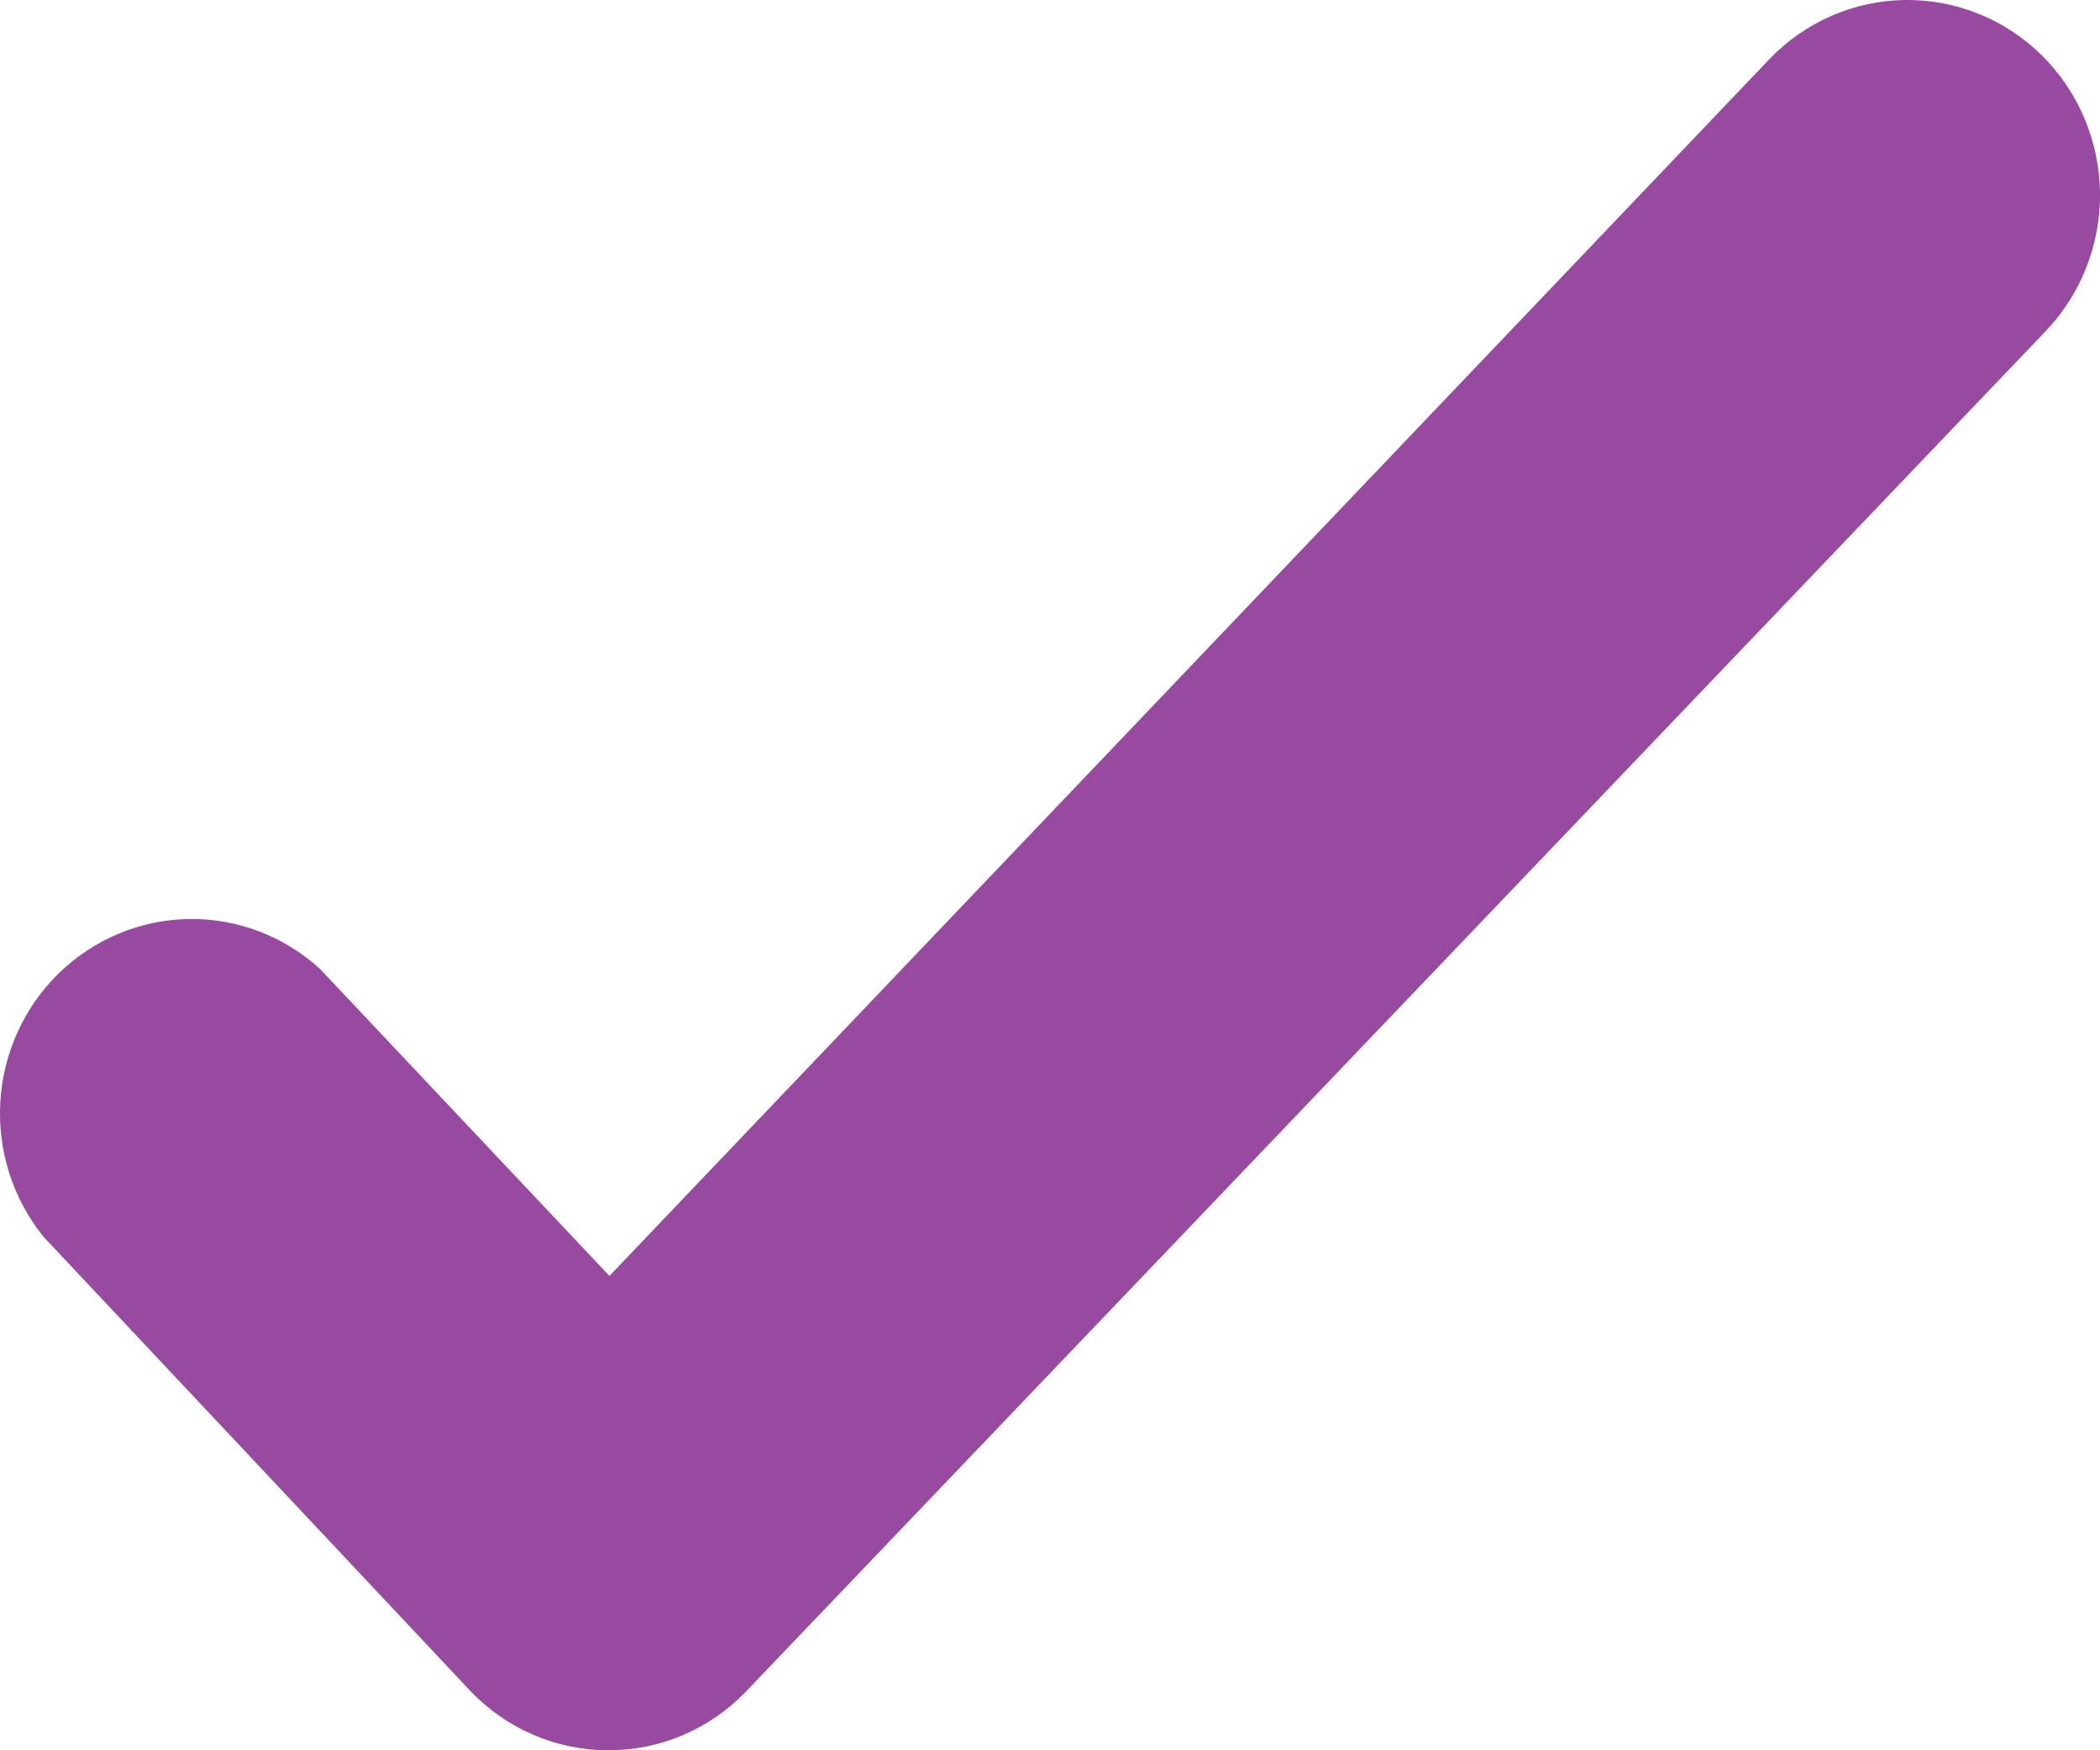 <?xml version="1.0" encoding="UTF-8"?> <svg xmlns="http://www.w3.org/2000/svg" width="48" height="40" viewBox="0 0 48 40" fill="none"> <path d="M7.313 22.142C6.49 21.392 5.419 20.985 4.313 21.003C3.207 21.021 2.149 21.462 1.35 22.237C0.552 23.013 0.072 24.066 0.007 25.186C-0.057 26.305 0.298 27.407 1.002 28.272L10.731 38.623C11.139 39.056 11.628 39.401 12.17 39.638C12.712 39.874 13.296 39.998 13.886 40C14.474 40.003 15.056 39.887 15.598 39.658C16.14 39.429 16.631 39.092 17.042 38.667L46.755 7.571C47.157 7.151 47.475 6.654 47.688 6.11C47.902 5.566 48.008 4.984 48 4.398C47.991 3.812 47.87 3.234 47.641 2.696C47.412 2.158 47.081 1.671 46.667 1.262C46.252 0.854 45.763 0.532 45.226 0.316C44.689 0.099 44.115 -0.008 43.537 0C42.959 0.009 42.389 0.132 41.858 0.364C41.327 0.596 40.847 0.931 40.444 1.351L13.93 29.16L7.313 22.142Z" fill="#9849A0"></path> </svg> 